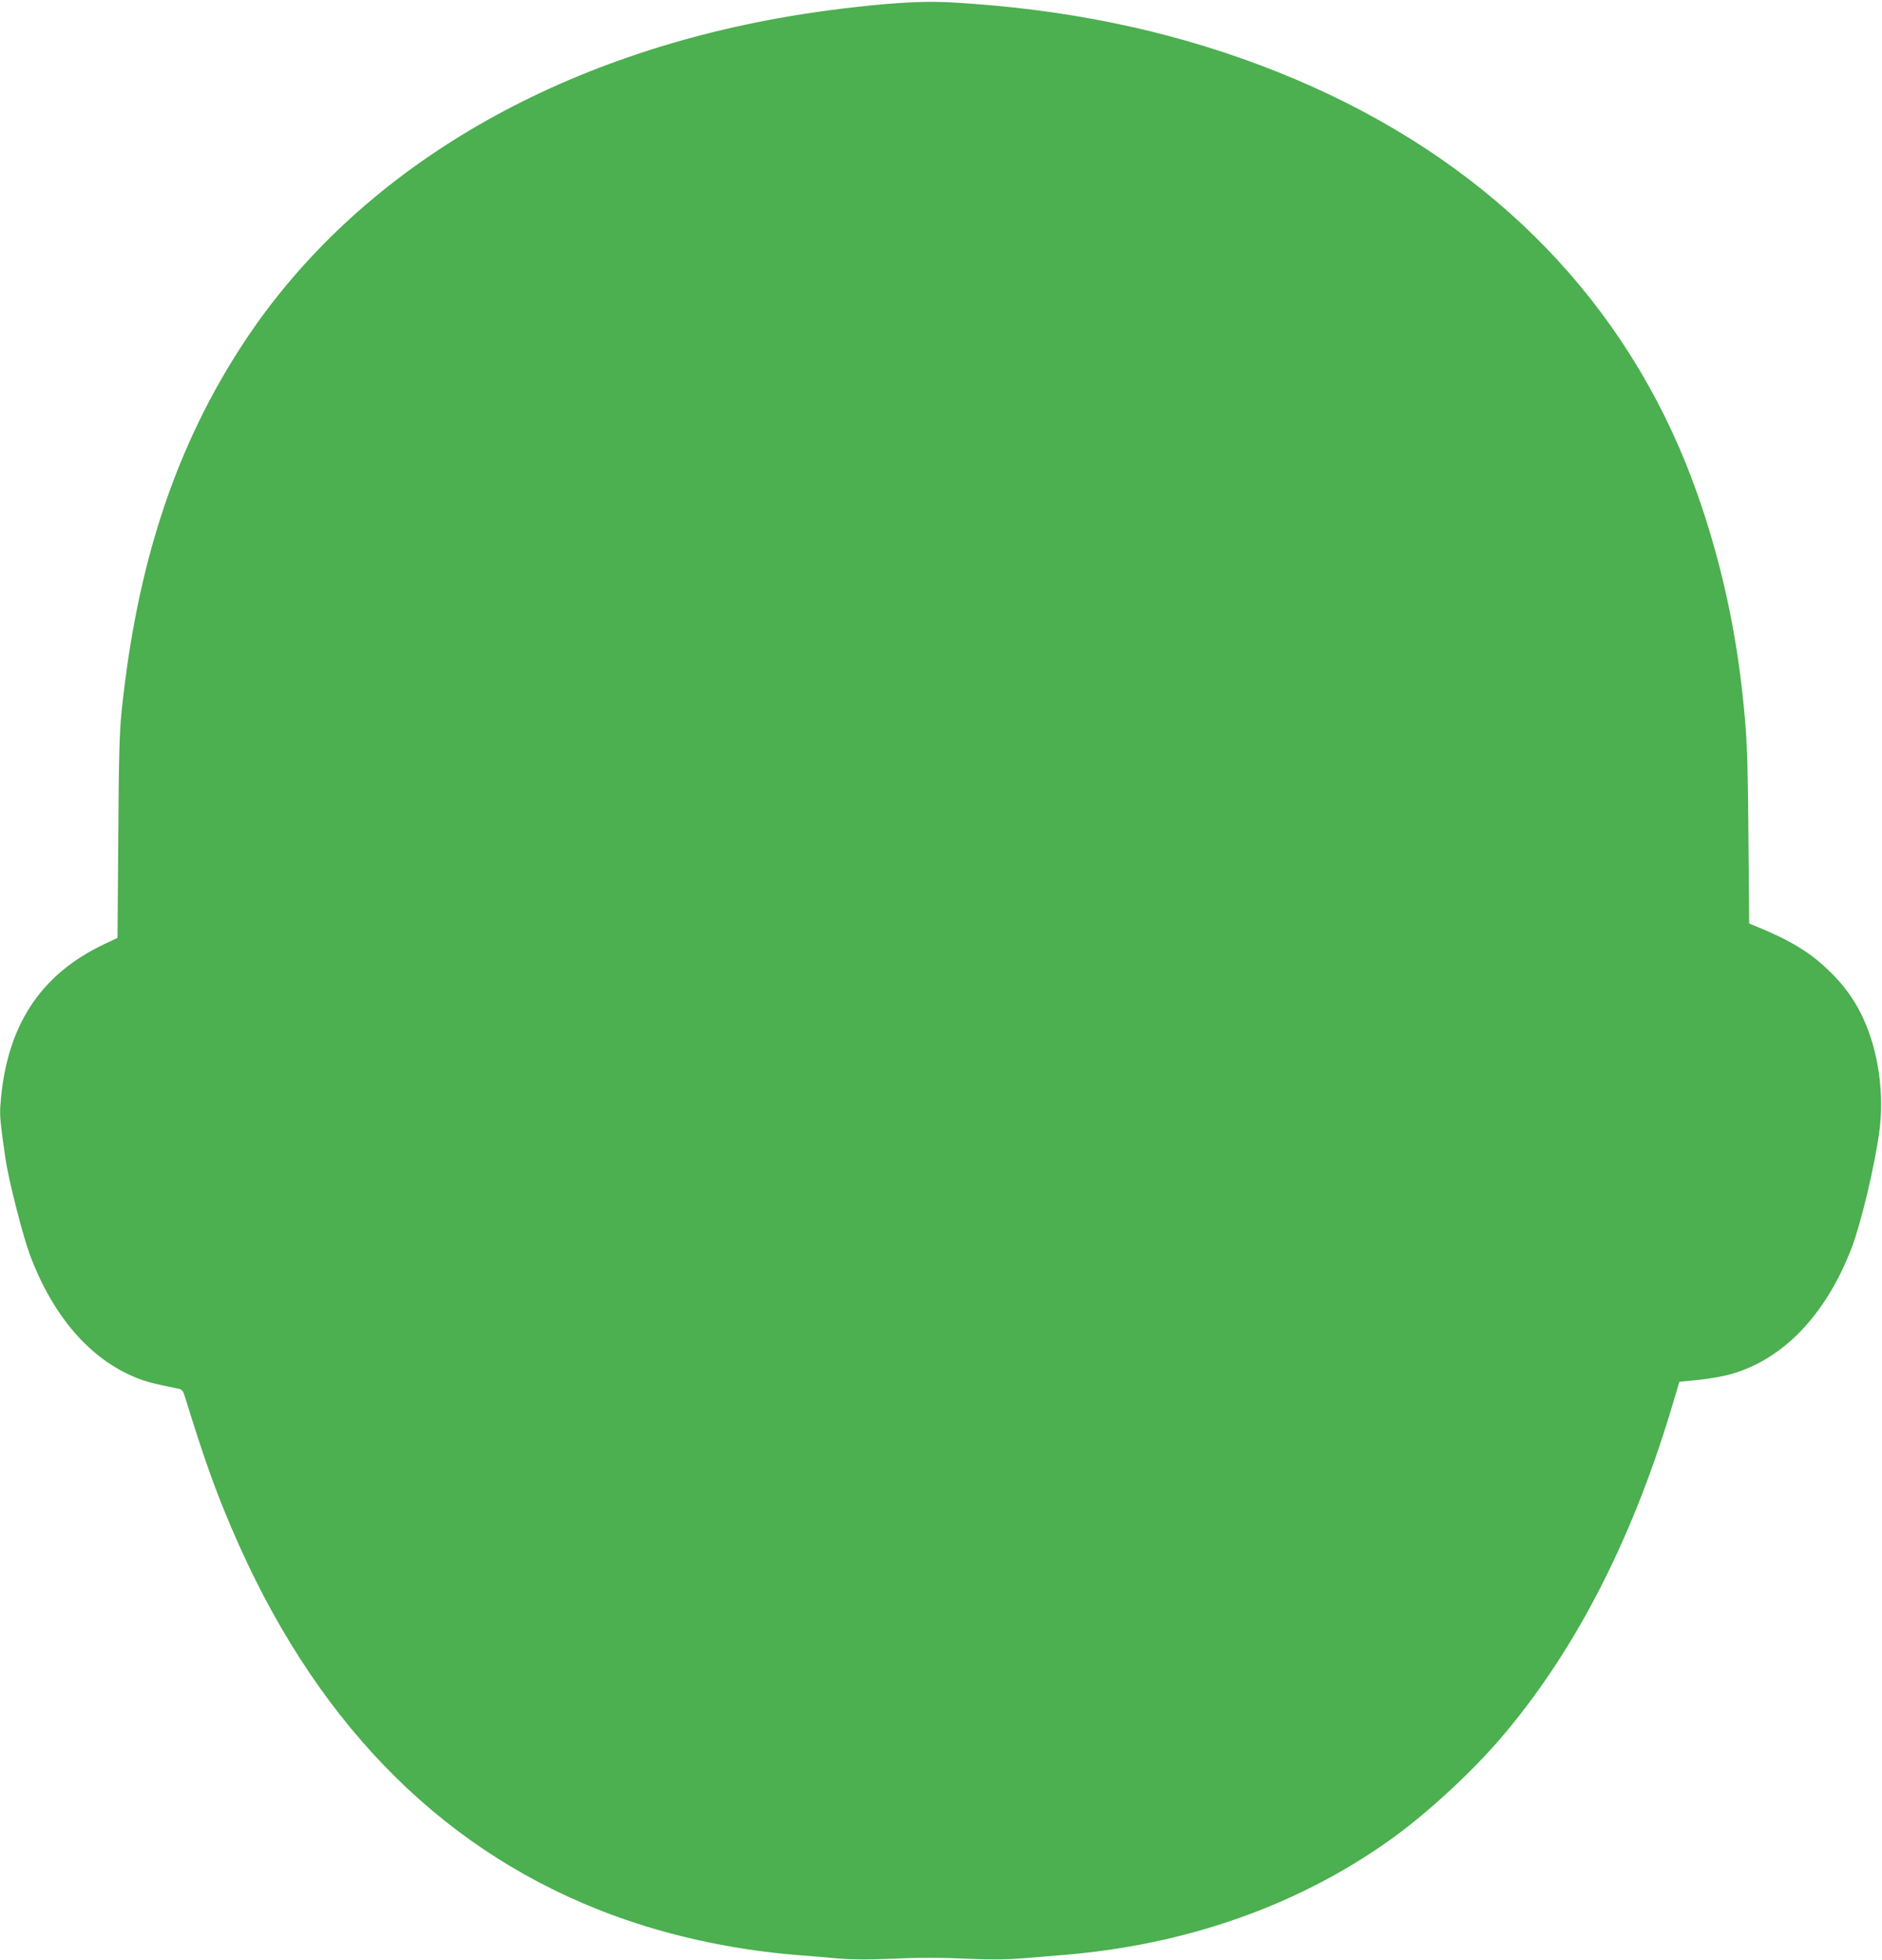 <?xml version="1.0" standalone="no"?>
<!DOCTYPE svg PUBLIC "-//W3C//DTD SVG 20010904//EN"
 "http://www.w3.org/TR/2001/REC-SVG-20010904/DTD/svg10.dtd">
<svg version="1.0" xmlns="http://www.w3.org/2000/svg"
 width="1230pt" height="1280pt" viewBox="0 0 1230 1280"
 preserveAspectRatio="xMidYMid meet">
<g transform="translate(0,1280) scale(0.1,-0.1)"
fill="#4caf50" stroke="none">
<path d="M5860 12779 c-204 -14 -481 -48 -699 -85 -1564 -265 -2824 -1015
-3556 -2114 -453 -682 -711 -1456 -811 -2435 -13 -124 -18 -307 -21 -816 l-5
-655 -87 -41 c-421 -199 -641 -539 -678 -1047 -6 -76 -1 -119 33 -356 21 -141
113 -501 159 -625 151 -403 394 -683 696 -804 67 -27 110 -38 268 -70 29 -5
36 -12 47 -46 127 -410 197 -608 310 -872 525 -1229 1329 -2063 2395 -2486
397 -158 846 -260 1304 -297 72 -5 189 -15 262 -22 87 -7 193 -8 310 -3 224
10 352 10 575 0 117 -5 225 -4 320 4 79 6 199 16 268 22 798 65 1526 320 2127
746 234 165 523 430 721 658 481 557 858 1281 1121 2150 l57 190 124 12 c69 7
165 24 214 38 342 98 617 385 786 820 62 162 149 523 182 760 28 200 7 431
-58 625 -59 176 -144 310 -278 437 -121 116 -251 194 -477 286 l-37 15 -5 579
c-5 560 -9 650 -42 948 -61 553 -208 1115 -412 1585 -486 1117 -1383 1955
-2623 2450 -617 246 -1270 392 -1990 445 -212 16 -308 17 -500 4z"/>
</g>
</svg>
